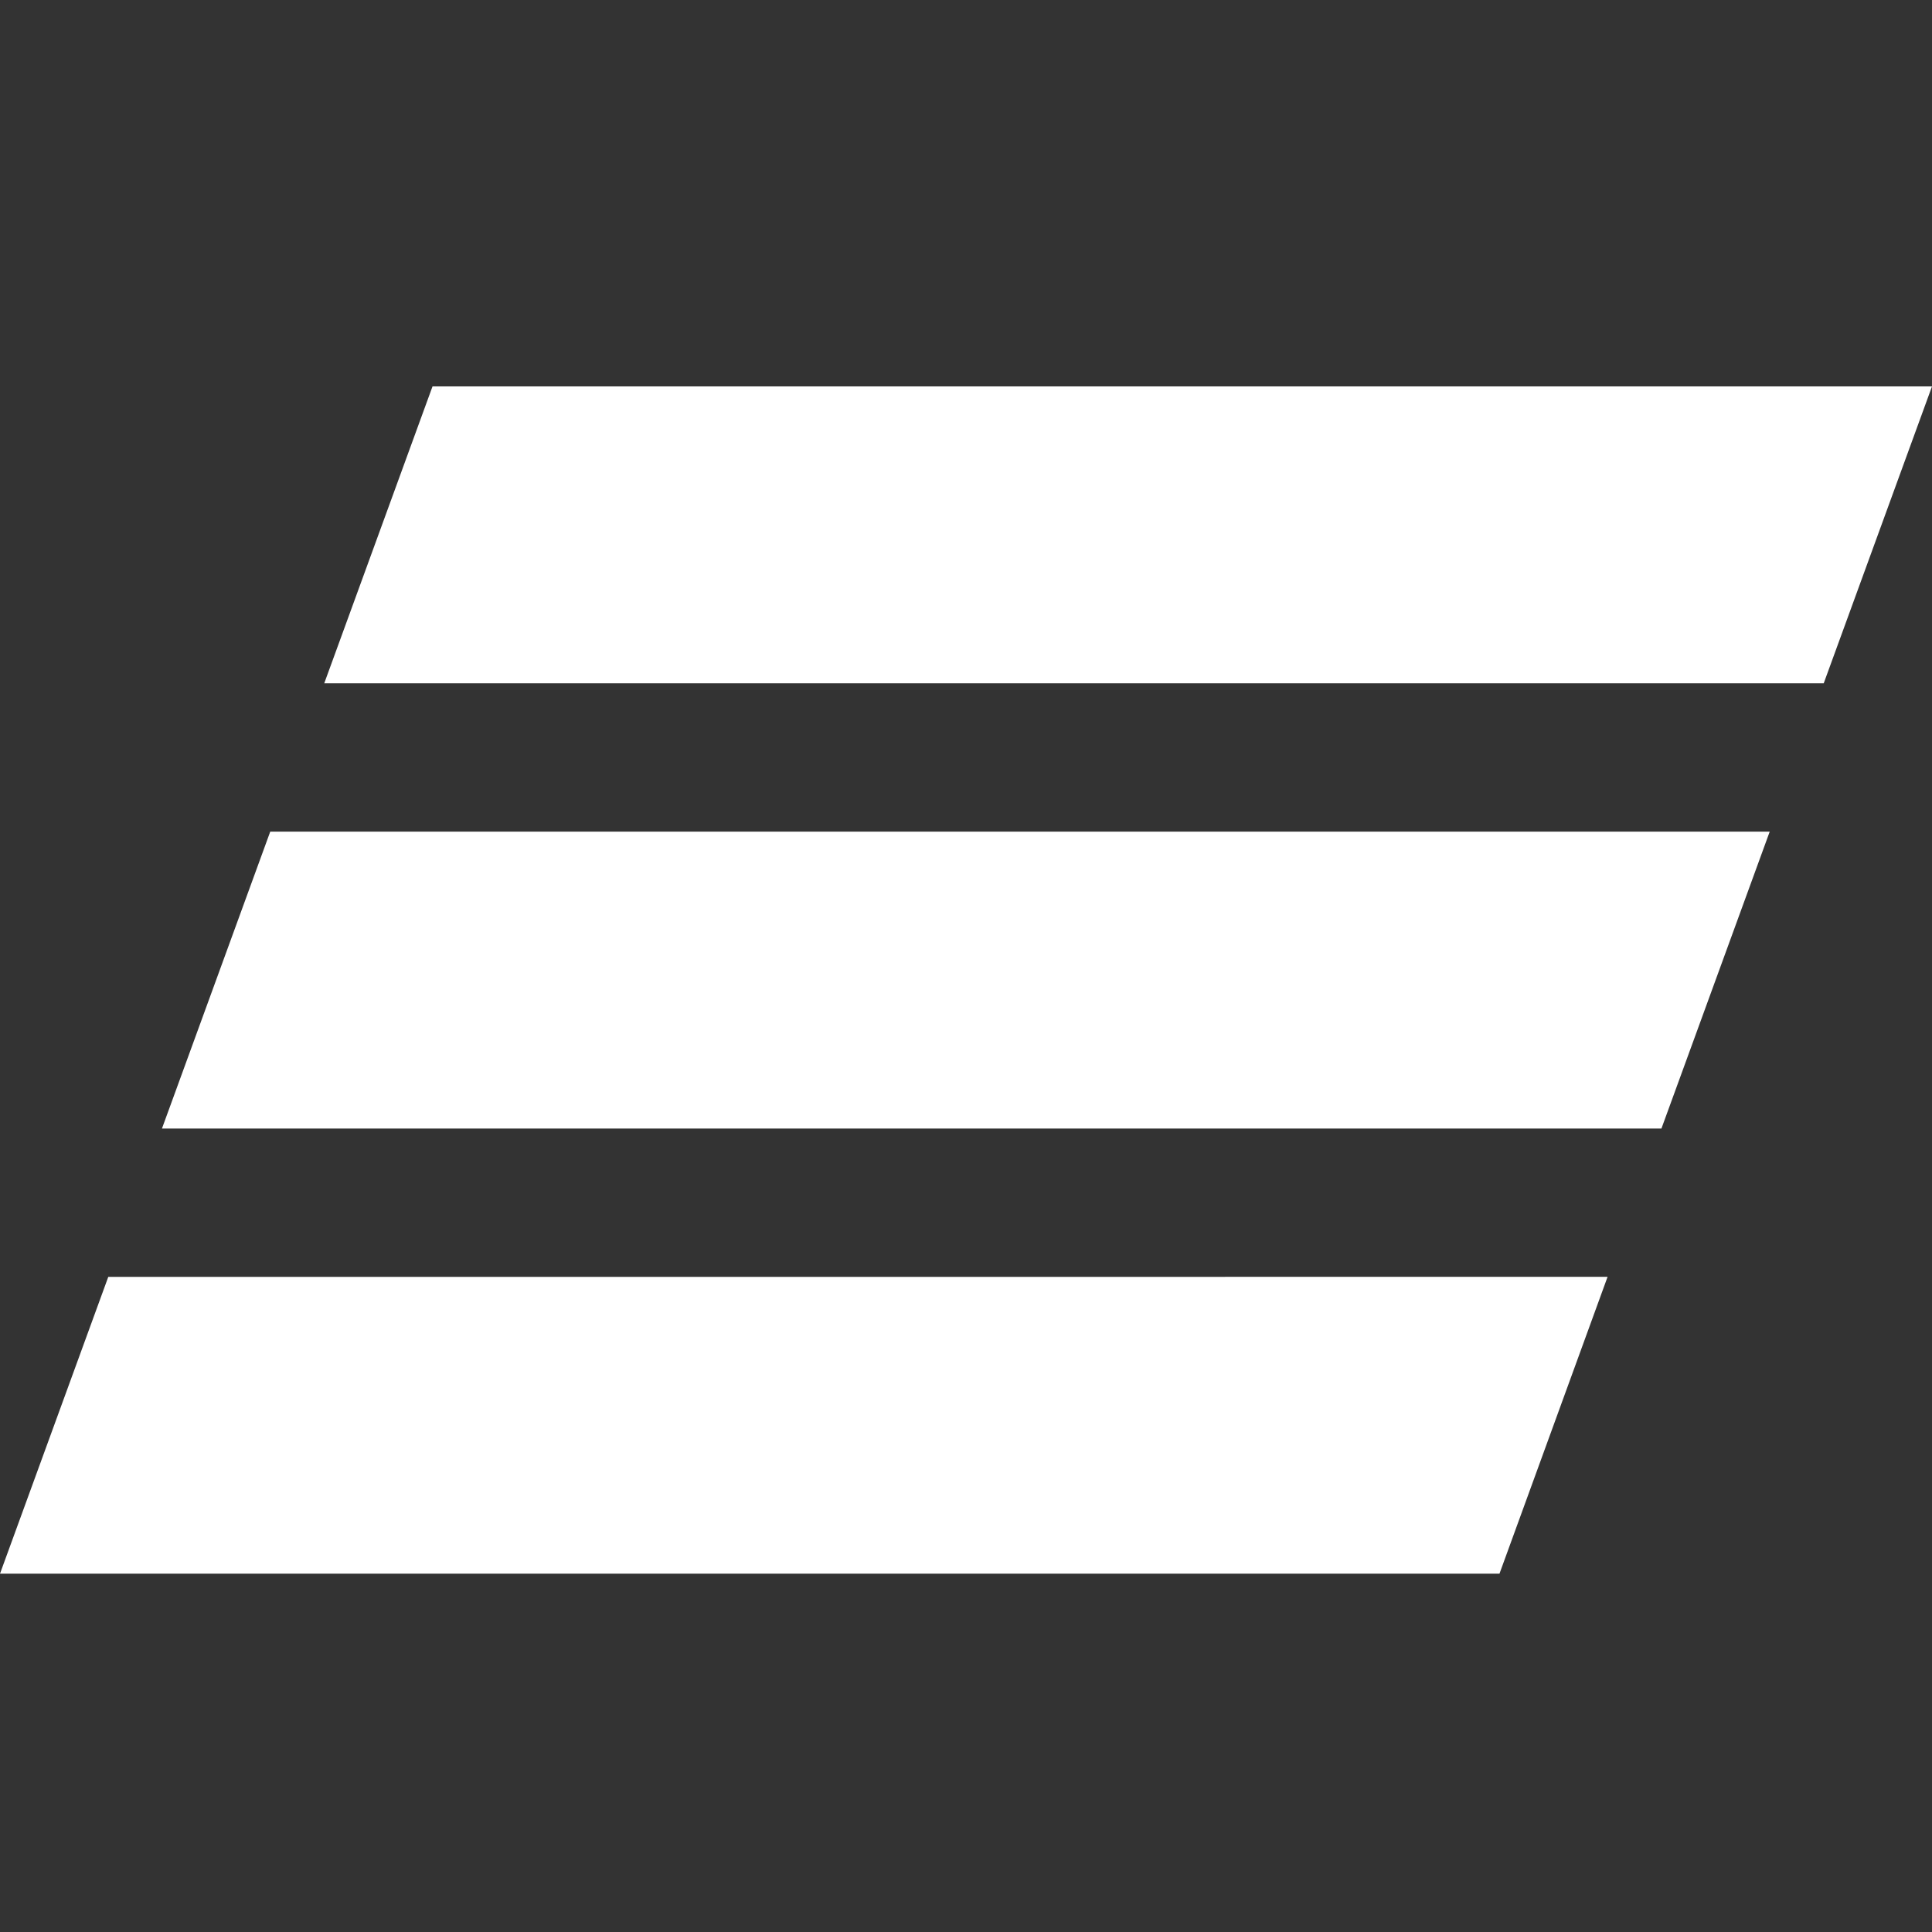 <svg width="24" height="24" viewBox="0 0 24 24" fill="none" xmlns="http://www.w3.org/2000/svg">
<rect x="0" y="0" width="24" height="24" fill="#333333" stroke="none"/>
<path d="M5.373 4.8L4.028 8.488H22.655L24 4.8H5.373ZM3.357 10.331L2.012 14.019H20.639L21.984 10.331C21.984 10.331 3.357 10.331 3.357 10.331ZM1.345 15.862L0 19.549H18.627L19.97 15.861C19.971 15.862 1.345 15.862 1.345 15.862Z" fill="white"/>
</svg>

